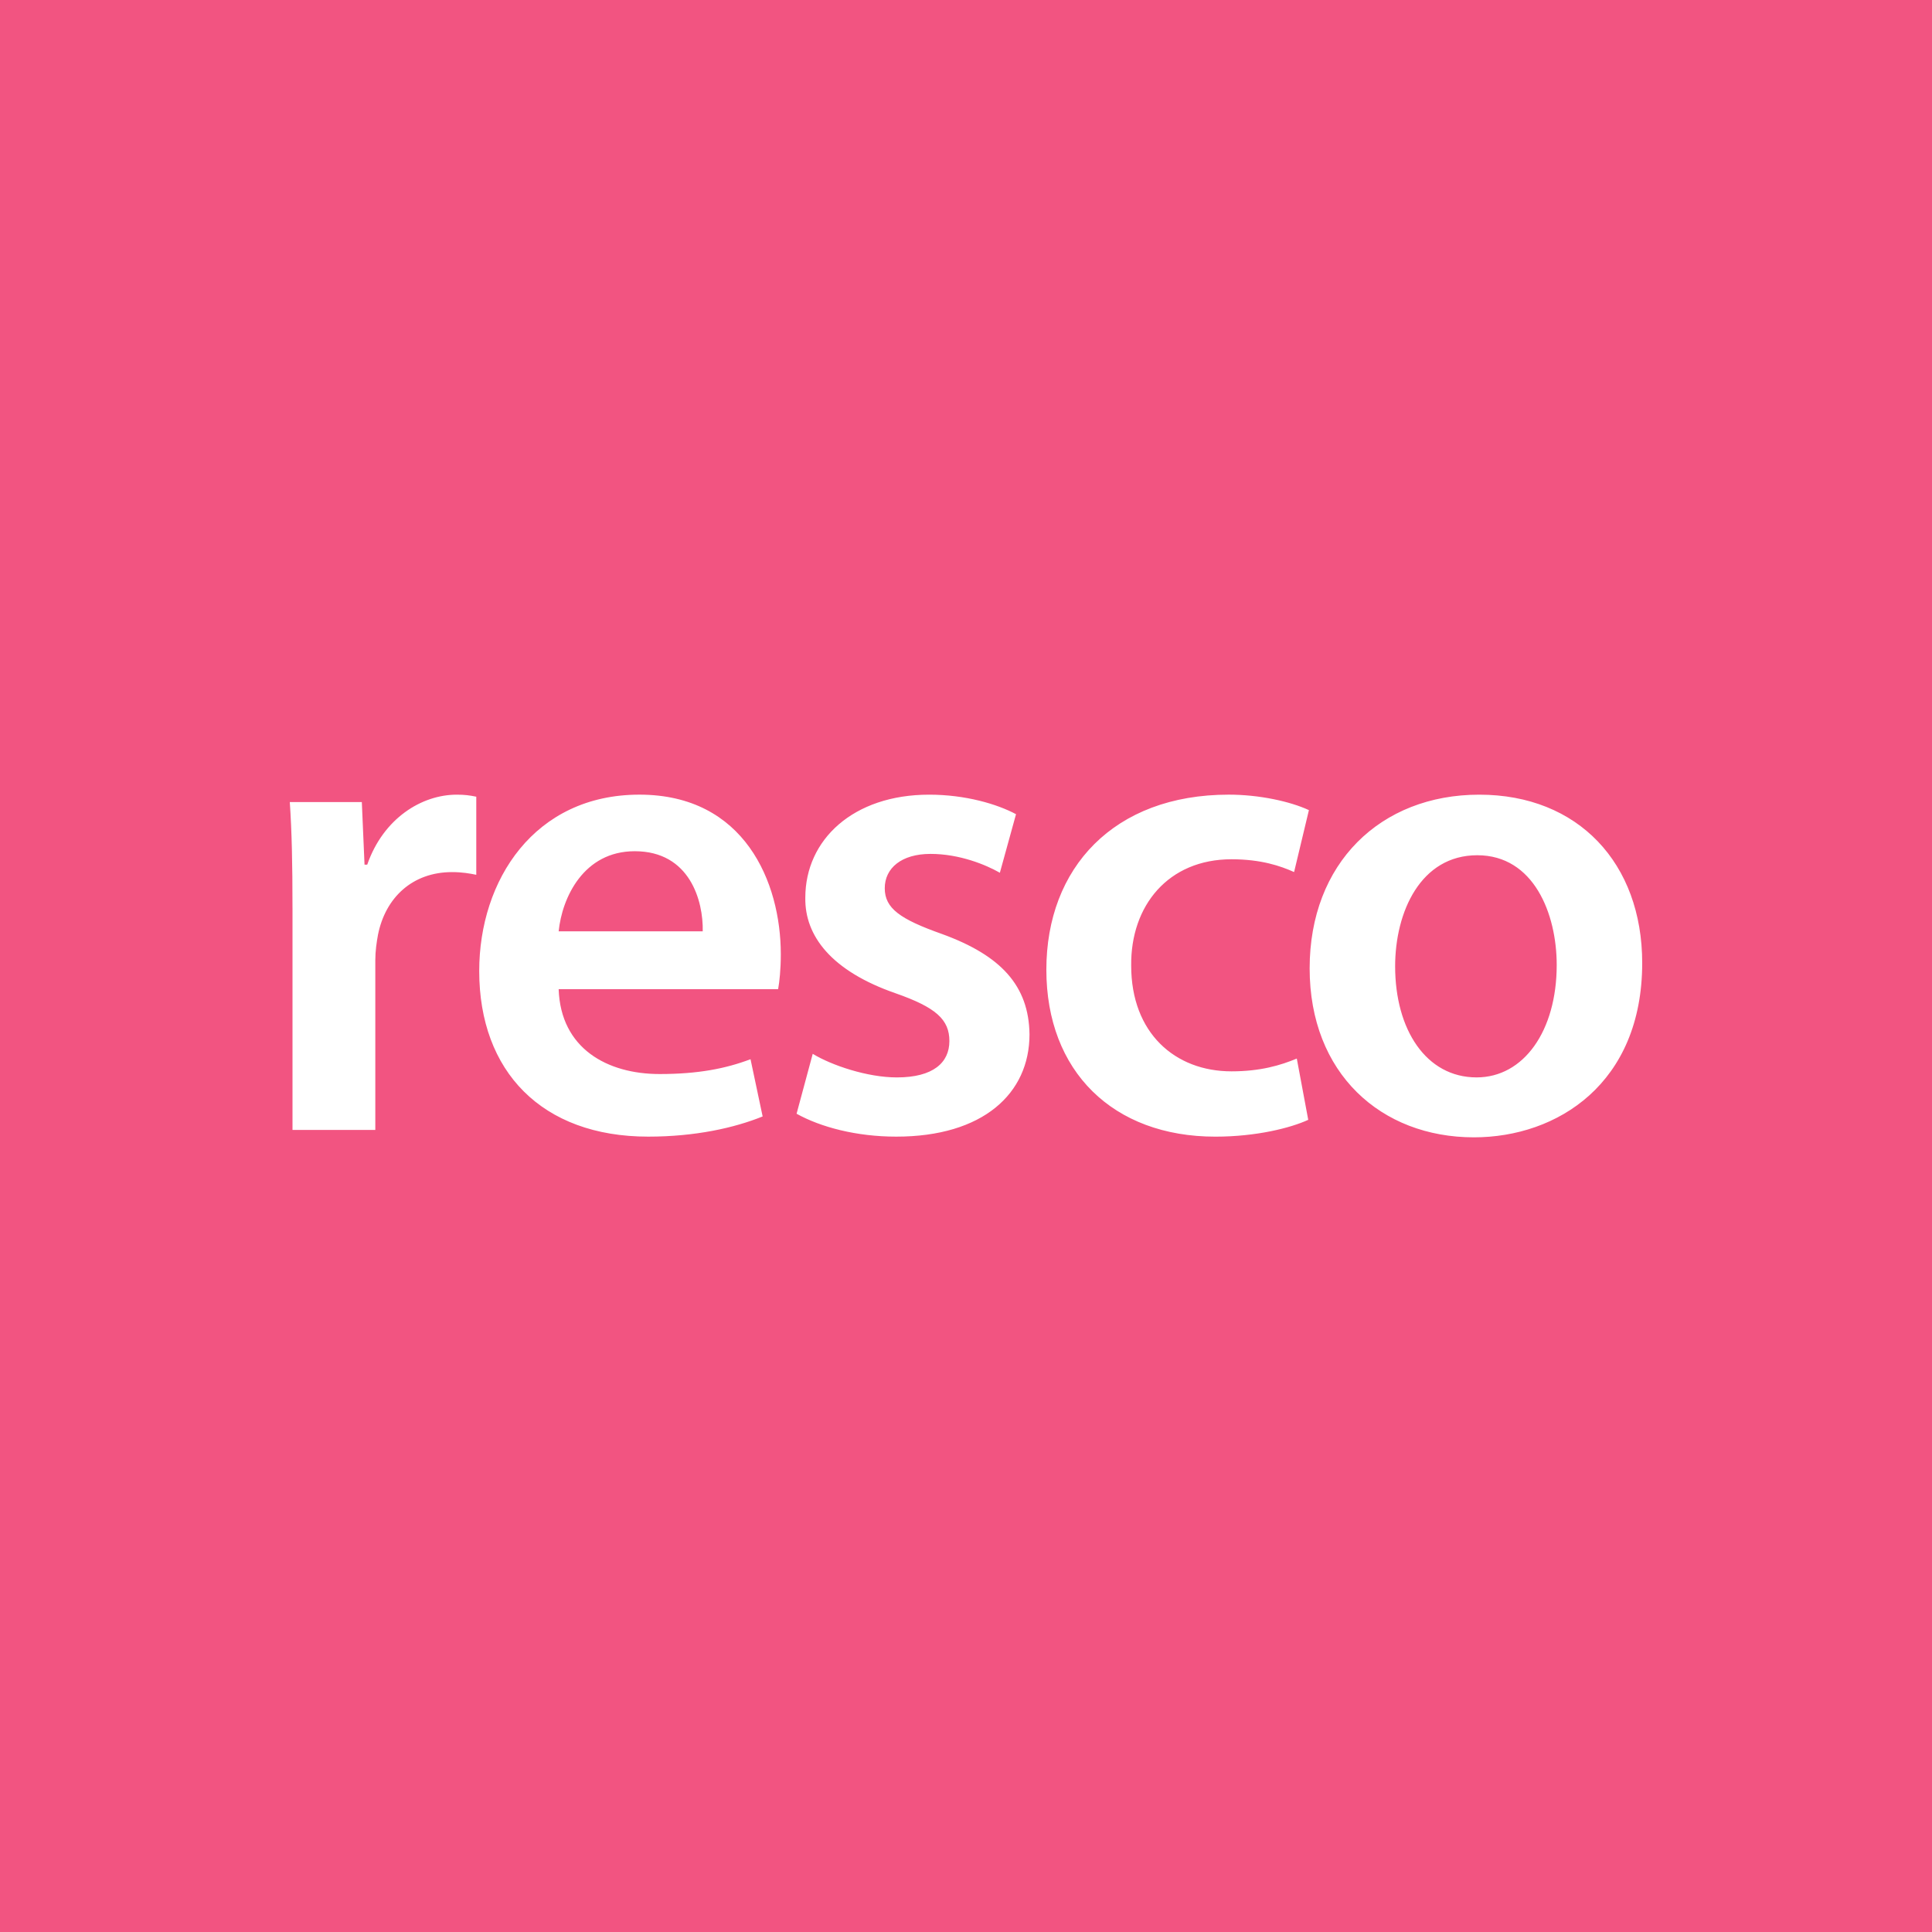 <svg xmlns="http://www.w3.org/2000/svg" id="Layer_1" data-name="Layer 1" viewBox="0 0 1000 1000"><defs><clipPath id="clippath"><path d="M150 411.32h700v177.36H150z" class="cls-2"/></clipPath><clipPath id="clippath-1"><path d="M150 411.32h700v177.36H150z" class="cls-2"/></clipPath><style>.cls-2{fill:none;stroke-width:0}</style></defs><path d="M0 0h1000v1000H0z" style="fill:#f25481;stroke-width:0"/><g style="clip-path:url(#clippath)"><g id="Artwork_2" data-name="Artwork 2" style="clip-path:url(#clippath-1)"><path d="M151.39 469.86c0-23-.35-39.37-1.39-54.71h37.28l1.4 32.41h1.39c8.36-24.04 28.22-36.24 46.34-36.24 4.18 0 6.62.35 10.11 1.05v40.42c-3.48-.7-7.32-1.39-12.54-1.39-20.56 0-34.5 13.24-38.33 32.41-.7 3.83-1.39 8.36-1.39 13.24v87.81H151.4V469.87Zm137.77 42.16c1.05 30.66 25.09 43.9 52.27 43.9 19.86 0 34.15-2.79 47.04-7.67l6.27 29.62c-14.63 5.92-34.84 10.45-59.24 10.45-55.06 0-87.46-33.8-87.46-85.72 0-47.04 28.57-91.29 82.93-91.29s73.17 45.3 73.17 82.58c0 8.01-.7 14.29-1.39 18.12h-113.6Zm74.57-29.96c.35-15.68-6.62-41.47-35.19-41.47-26.48 0-37.63 24.04-39.38 41.47h74.57Zm56.93 63.41c9.76 5.92 28.23 12.2 43.56 12.2 18.82 0 27.18-7.67 27.18-18.82s-6.97-17.42-27.88-24.74c-33.1-11.5-47.04-29.62-46.69-49.48 0-29.97 24.74-53.31 64.11-53.31 18.82 0 35.19 4.88 44.95 10.11l-8.36 30.31c-7.32-4.18-20.91-9.76-35.89-9.76s-23.69 7.32-23.69 17.77 8.01 16.03 29.62 23.69c30.66 11.15 44.95 26.83 45.3 51.92 0 30.66-24.04 52.96-68.99 52.96-20.56 0-39.02-4.88-51.57-11.85l8.36-31.01Zm256.48 34.15c-9.06 4.18-26.83 8.71-48.09 8.71-52.96 0-87.46-33.8-87.46-86.42s34.84-90.6 94.43-90.6c15.68 0 31.71 3.48 41.47 8.01l-7.67 32.06c-6.97-3.14-17.07-6.62-32.4-6.62-32.76 0-52.27 24.04-51.92 55.06 0 34.84 22.65 54.71 51.92 54.71 14.98 0 25.44-3.13 33.8-6.62l5.92 31.71ZM850 498.43c0 62.37-43.9 90.25-87.11 90.25-48.09 0-85.02-33.1-85.02-87.46s36.59-89.9 87.81-89.9S850 446.86 850 498.43m-127.88 1.74c0 32.75 16.03 57.49 42.16 57.49 24.39 0 41.47-24.04 41.47-58.19 0-26.48-11.85-56.8-41.12-56.8s-42.51 29.27-42.51 57.49" style="fill:#fff;stroke-width:0"/></g></g></svg>
